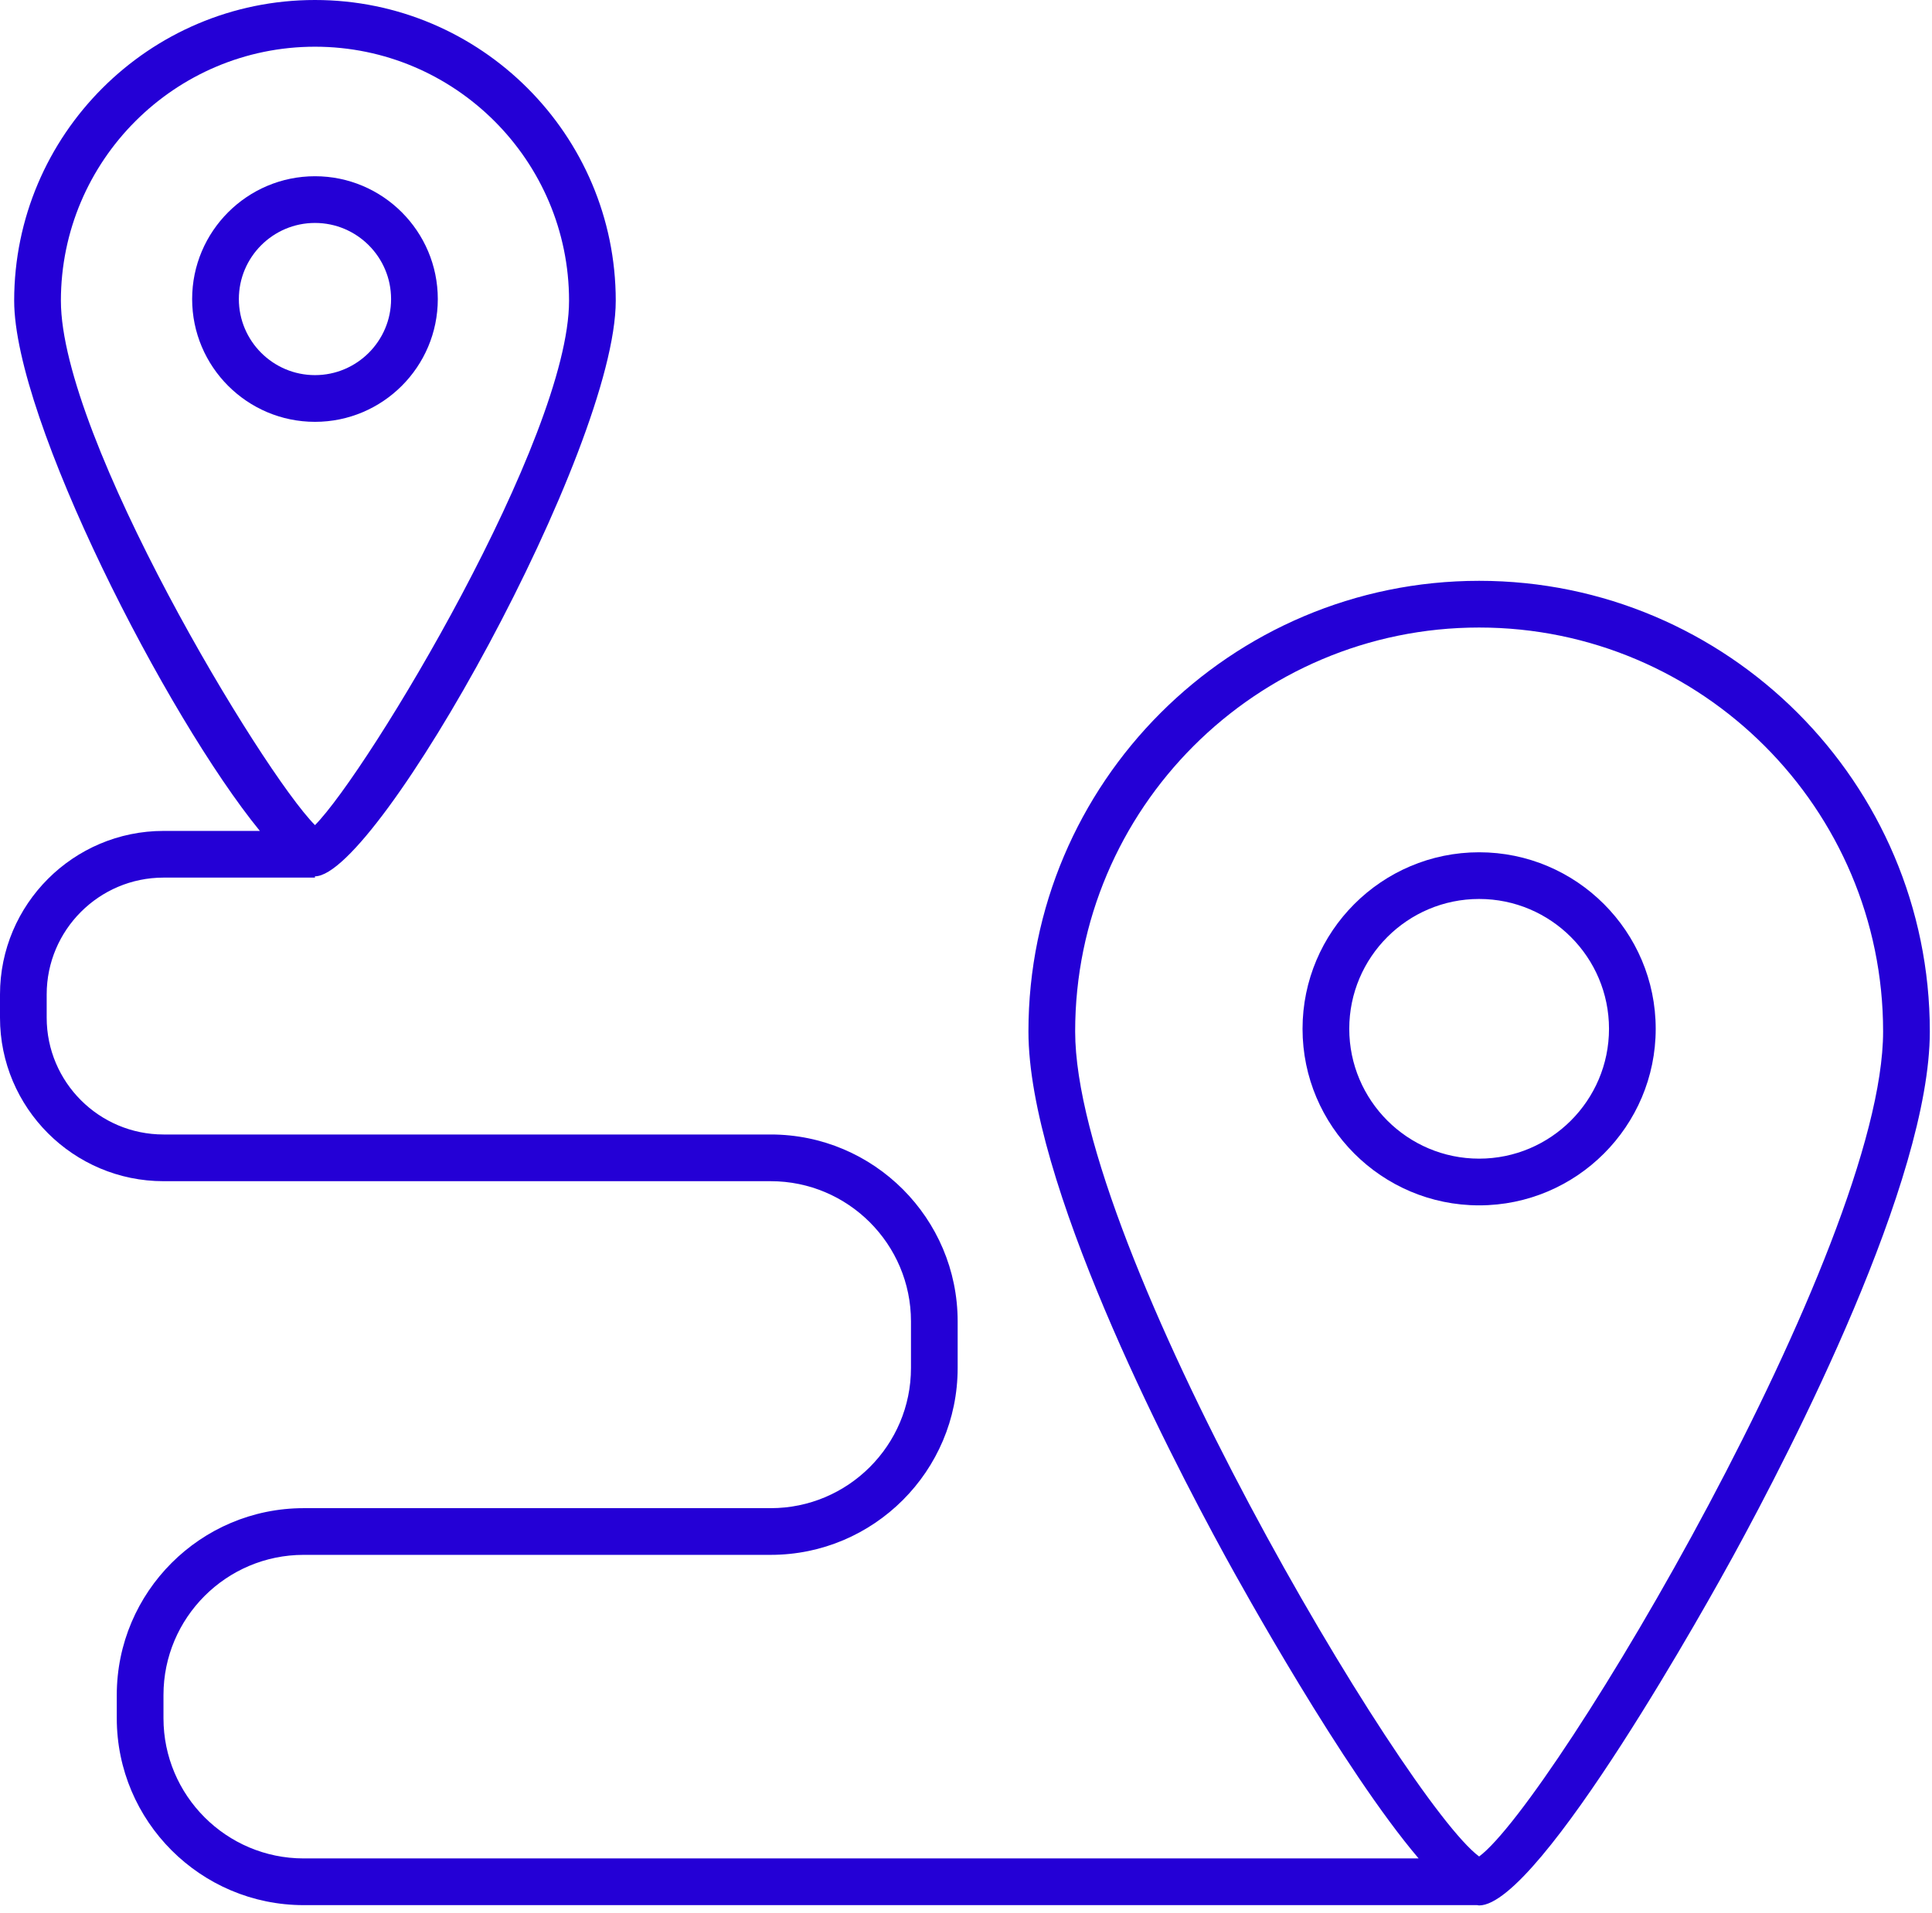 <?xml version="1.0" encoding="UTF-8"?> <svg xmlns="http://www.w3.org/2000/svg" width="104" height="103" viewBox="0 0 104 103" fill="none"> <path d="M23.567 16.102C23.567 12.457 20.602 9.489 16.956 9.489C13.309 9.489 10.343 12.456 10.343 16.102C10.343 19.748 13.309 22.713 16.956 22.713C20.602 22.713 23.567 19.747 23.567 16.102ZM12.858 16.102C12.858 13.842 14.696 12.004 16.956 12.004C19.214 12.004 21.052 13.842 21.052 16.102C21.052 18.36 19.214 20.198 16.956 20.198C14.696 20.198 12.858 18.36 12.858 16.102Z" fill="#2400D6"></path> <path d="M79.622 31.273C66.243 31.273 55.361 42.156 55.361 55.534C55.361 63.574 62.772 77.982 65.958 83.803C66.755 85.26 72.295 95.281 76.365 100.063H16.348C12.186 100.063 8.8 96.677 8.8 92.515V91.265C8.8 87.103 12.186 83.718 16.348 83.718H41.488C47.037 83.718 51.551 79.204 51.551 73.656V71.147C51.551 65.598 47.037 61.084 41.488 61.084H8.804C5.335 61.084 2.513 58.263 2.513 54.795V53.544C2.513 50.075 5.335 47.253 8.804 47.253H16.954V47.184C20.338 47.184 33.146 24.159 33.146 16.192C33.146 7.264 25.883 0 16.954 0C8.026 0 0.763 7.264 0.763 16.192C0.763 22.575 8.978 38.606 13.988 44.739H8.805C3.951 44.739 0 48.689 0 53.544V54.795C0 59.65 3.951 63.599 8.805 63.599H41.489C45.651 63.599 49.038 66.985 49.038 71.147V73.656C49.038 77.817 45.651 81.204 41.489 81.204H16.348C10.8 81.204 6.286 85.718 6.286 91.265V92.515C6.286 98.064 10.8 102.578 16.348 102.578H79.515C79.549 102.581 79.588 102.594 79.622 102.594C82.906 102.594 92.233 85.728 93.286 83.804C96.472 77.982 103.883 63.574 103.883 55.536C103.883 42.156 92.999 31.273 79.622 31.273ZM16.956 2.515C24.496 2.515 30.632 8.651 30.632 16.192C30.632 23.578 19.81 41.546 16.956 44.427C14.101 41.547 3.278 23.579 3.278 16.192C3.278 8.651 9.414 2.515 16.956 2.515ZM79.622 99.959C75.633 97.004 57.876 67.154 57.876 55.534C57.876 43.544 67.632 33.788 79.622 33.788C91.612 33.788 101.368 43.544 101.368 55.534C101.368 67.153 83.61 97.002 79.622 99.959Z" fill="#2400D6"></path> <path d="M79.622 45.889C74.381 45.889 70.116 50.154 70.116 55.395C70.116 60.636 74.381 64.9 79.622 64.9C84.862 64.9 89.127 60.636 89.127 55.395C89.127 50.154 84.862 45.889 79.622 45.889ZM79.622 62.385C75.768 62.385 72.631 59.249 72.631 55.394C72.631 51.538 75.767 48.403 79.622 48.403C83.477 48.403 86.613 51.538 86.613 55.394C86.613 59.249 83.475 62.385 79.622 62.385Z" fill="#2400D6"></path> </svg> 